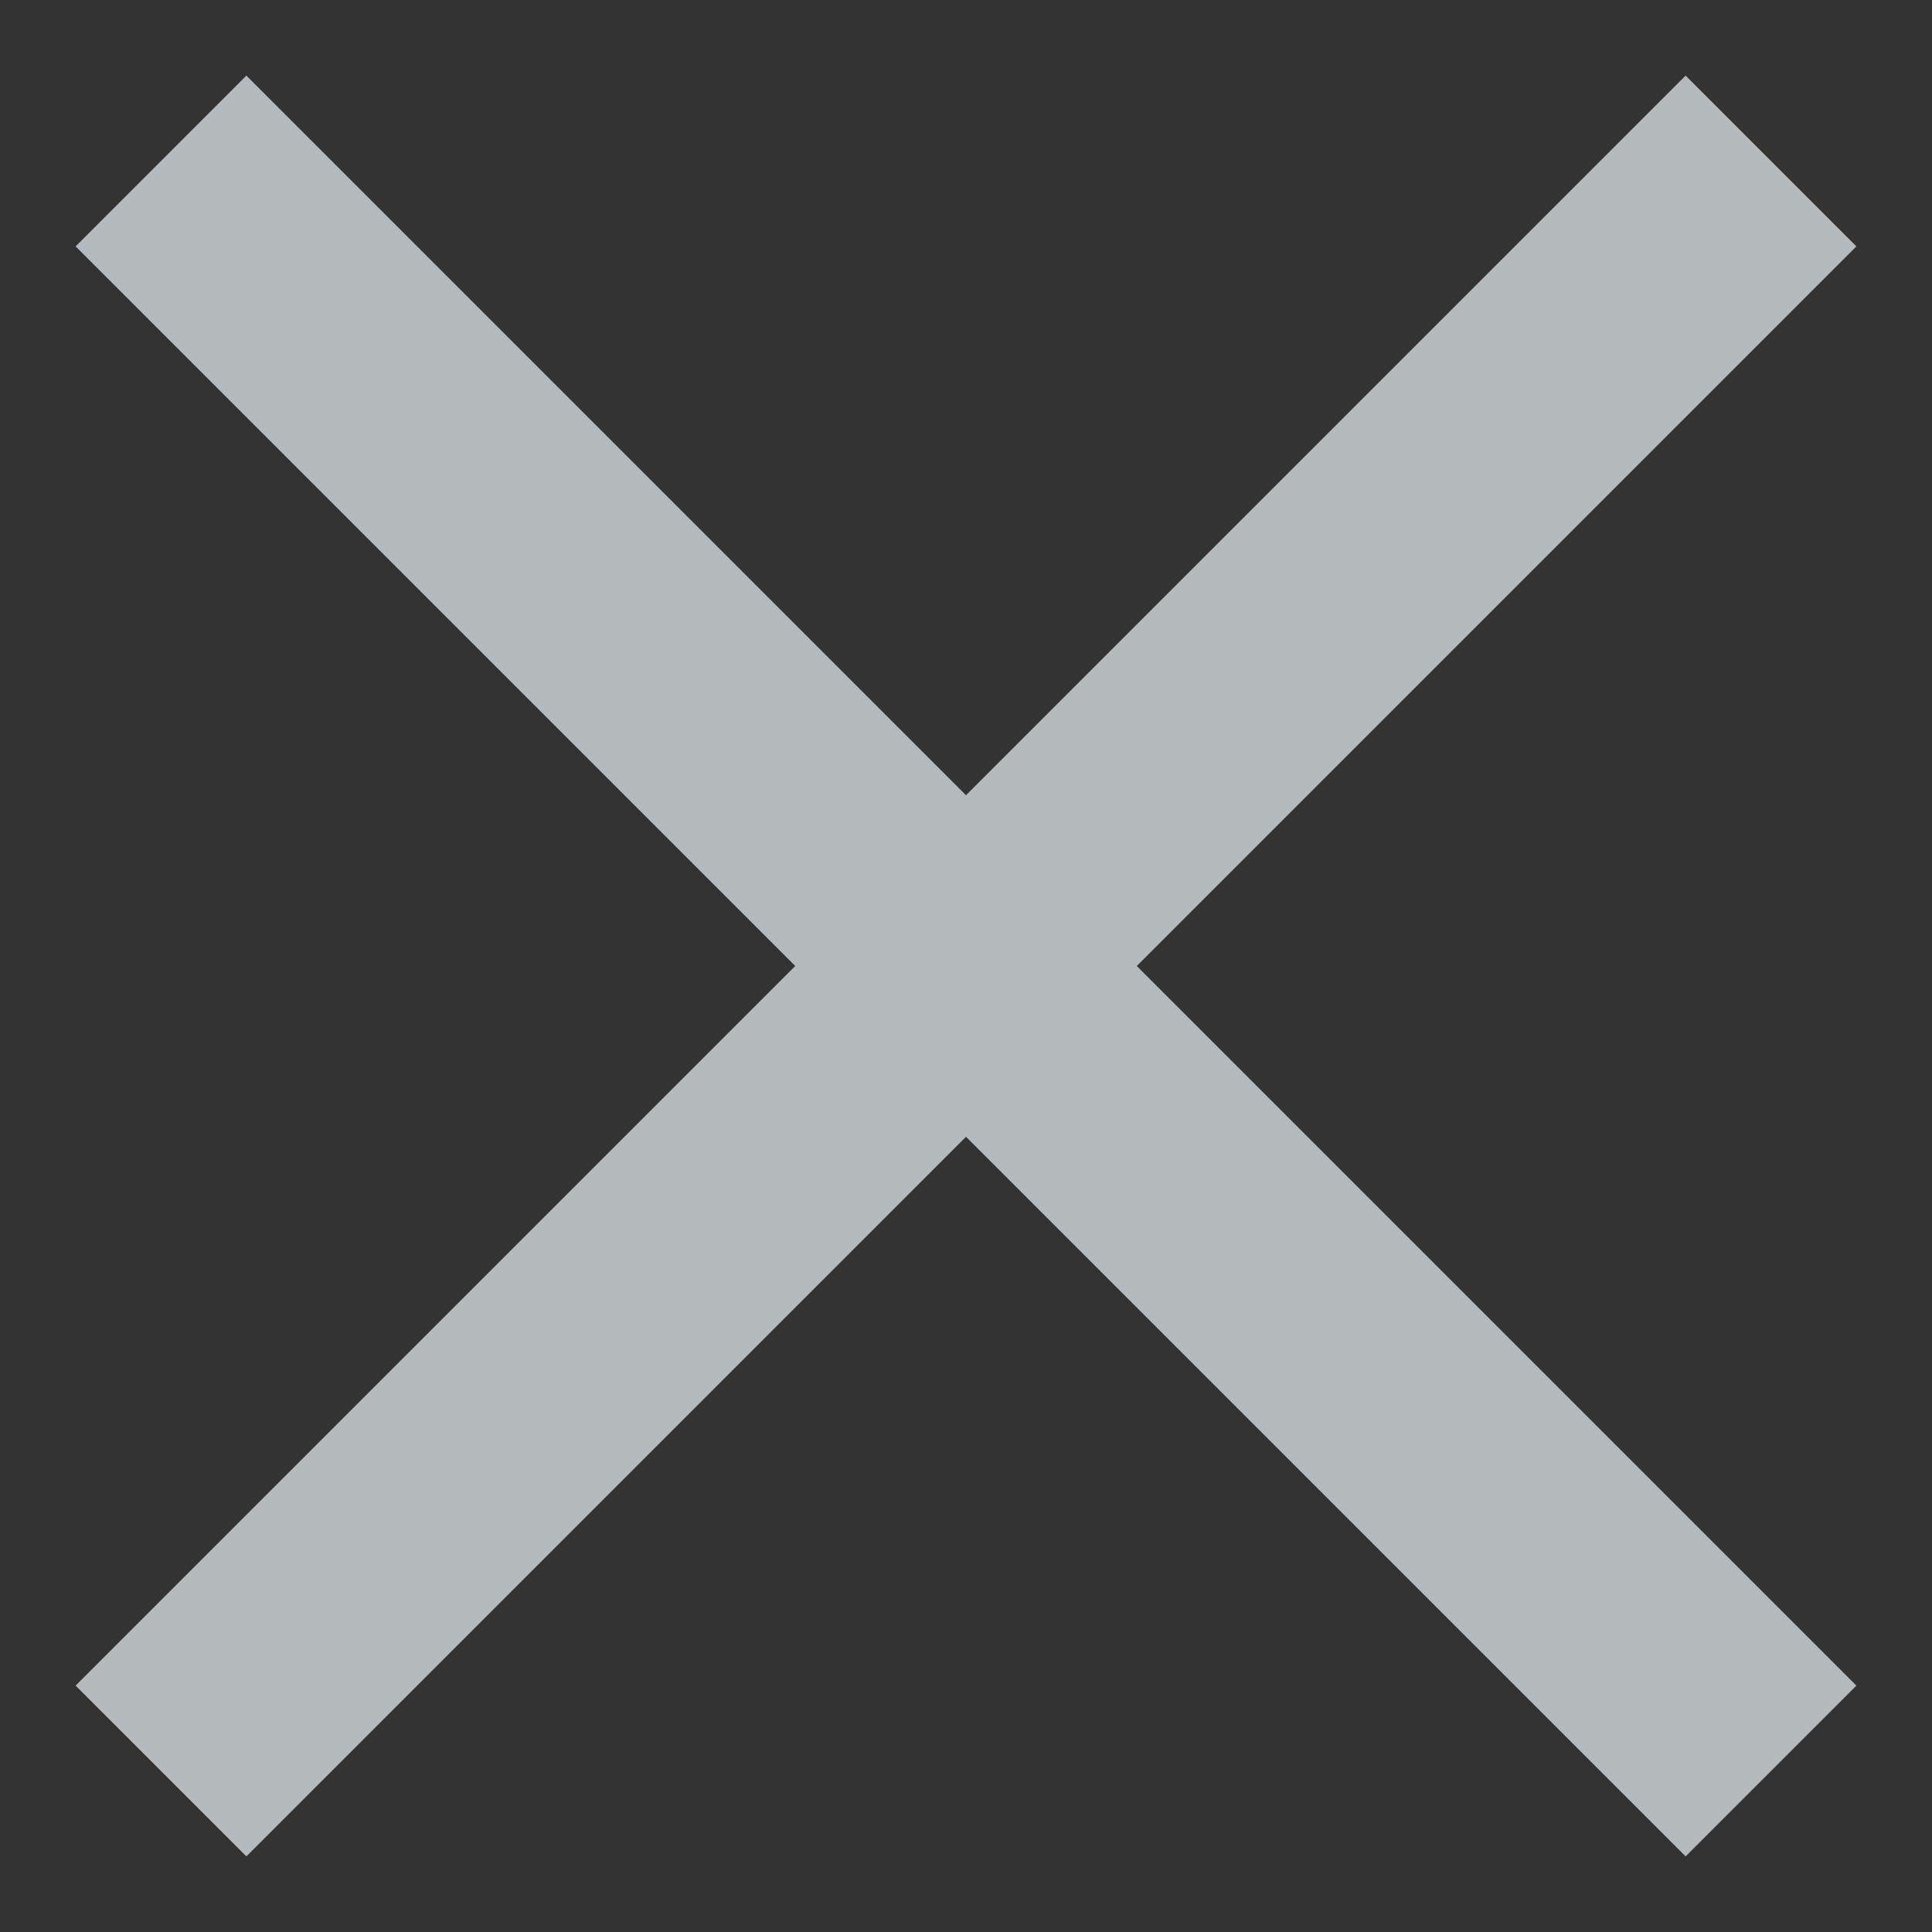 <svg width="12" height="12" viewBox="0 0 12 12" fill="none" xmlns="http://www.w3.org/2000/svg">
<rect x="0" y="0" width="12" height="12" fill="#333333" stroke="none"/>
<g opacity="0.7">
<path d="M11 1L1 11" stroke="#EDF3F7" stroke-width="1.5"/>
<path d="M11 11L1 1" stroke="#EDF3F7" stroke-width="1.5"/>
</g>
</svg>
